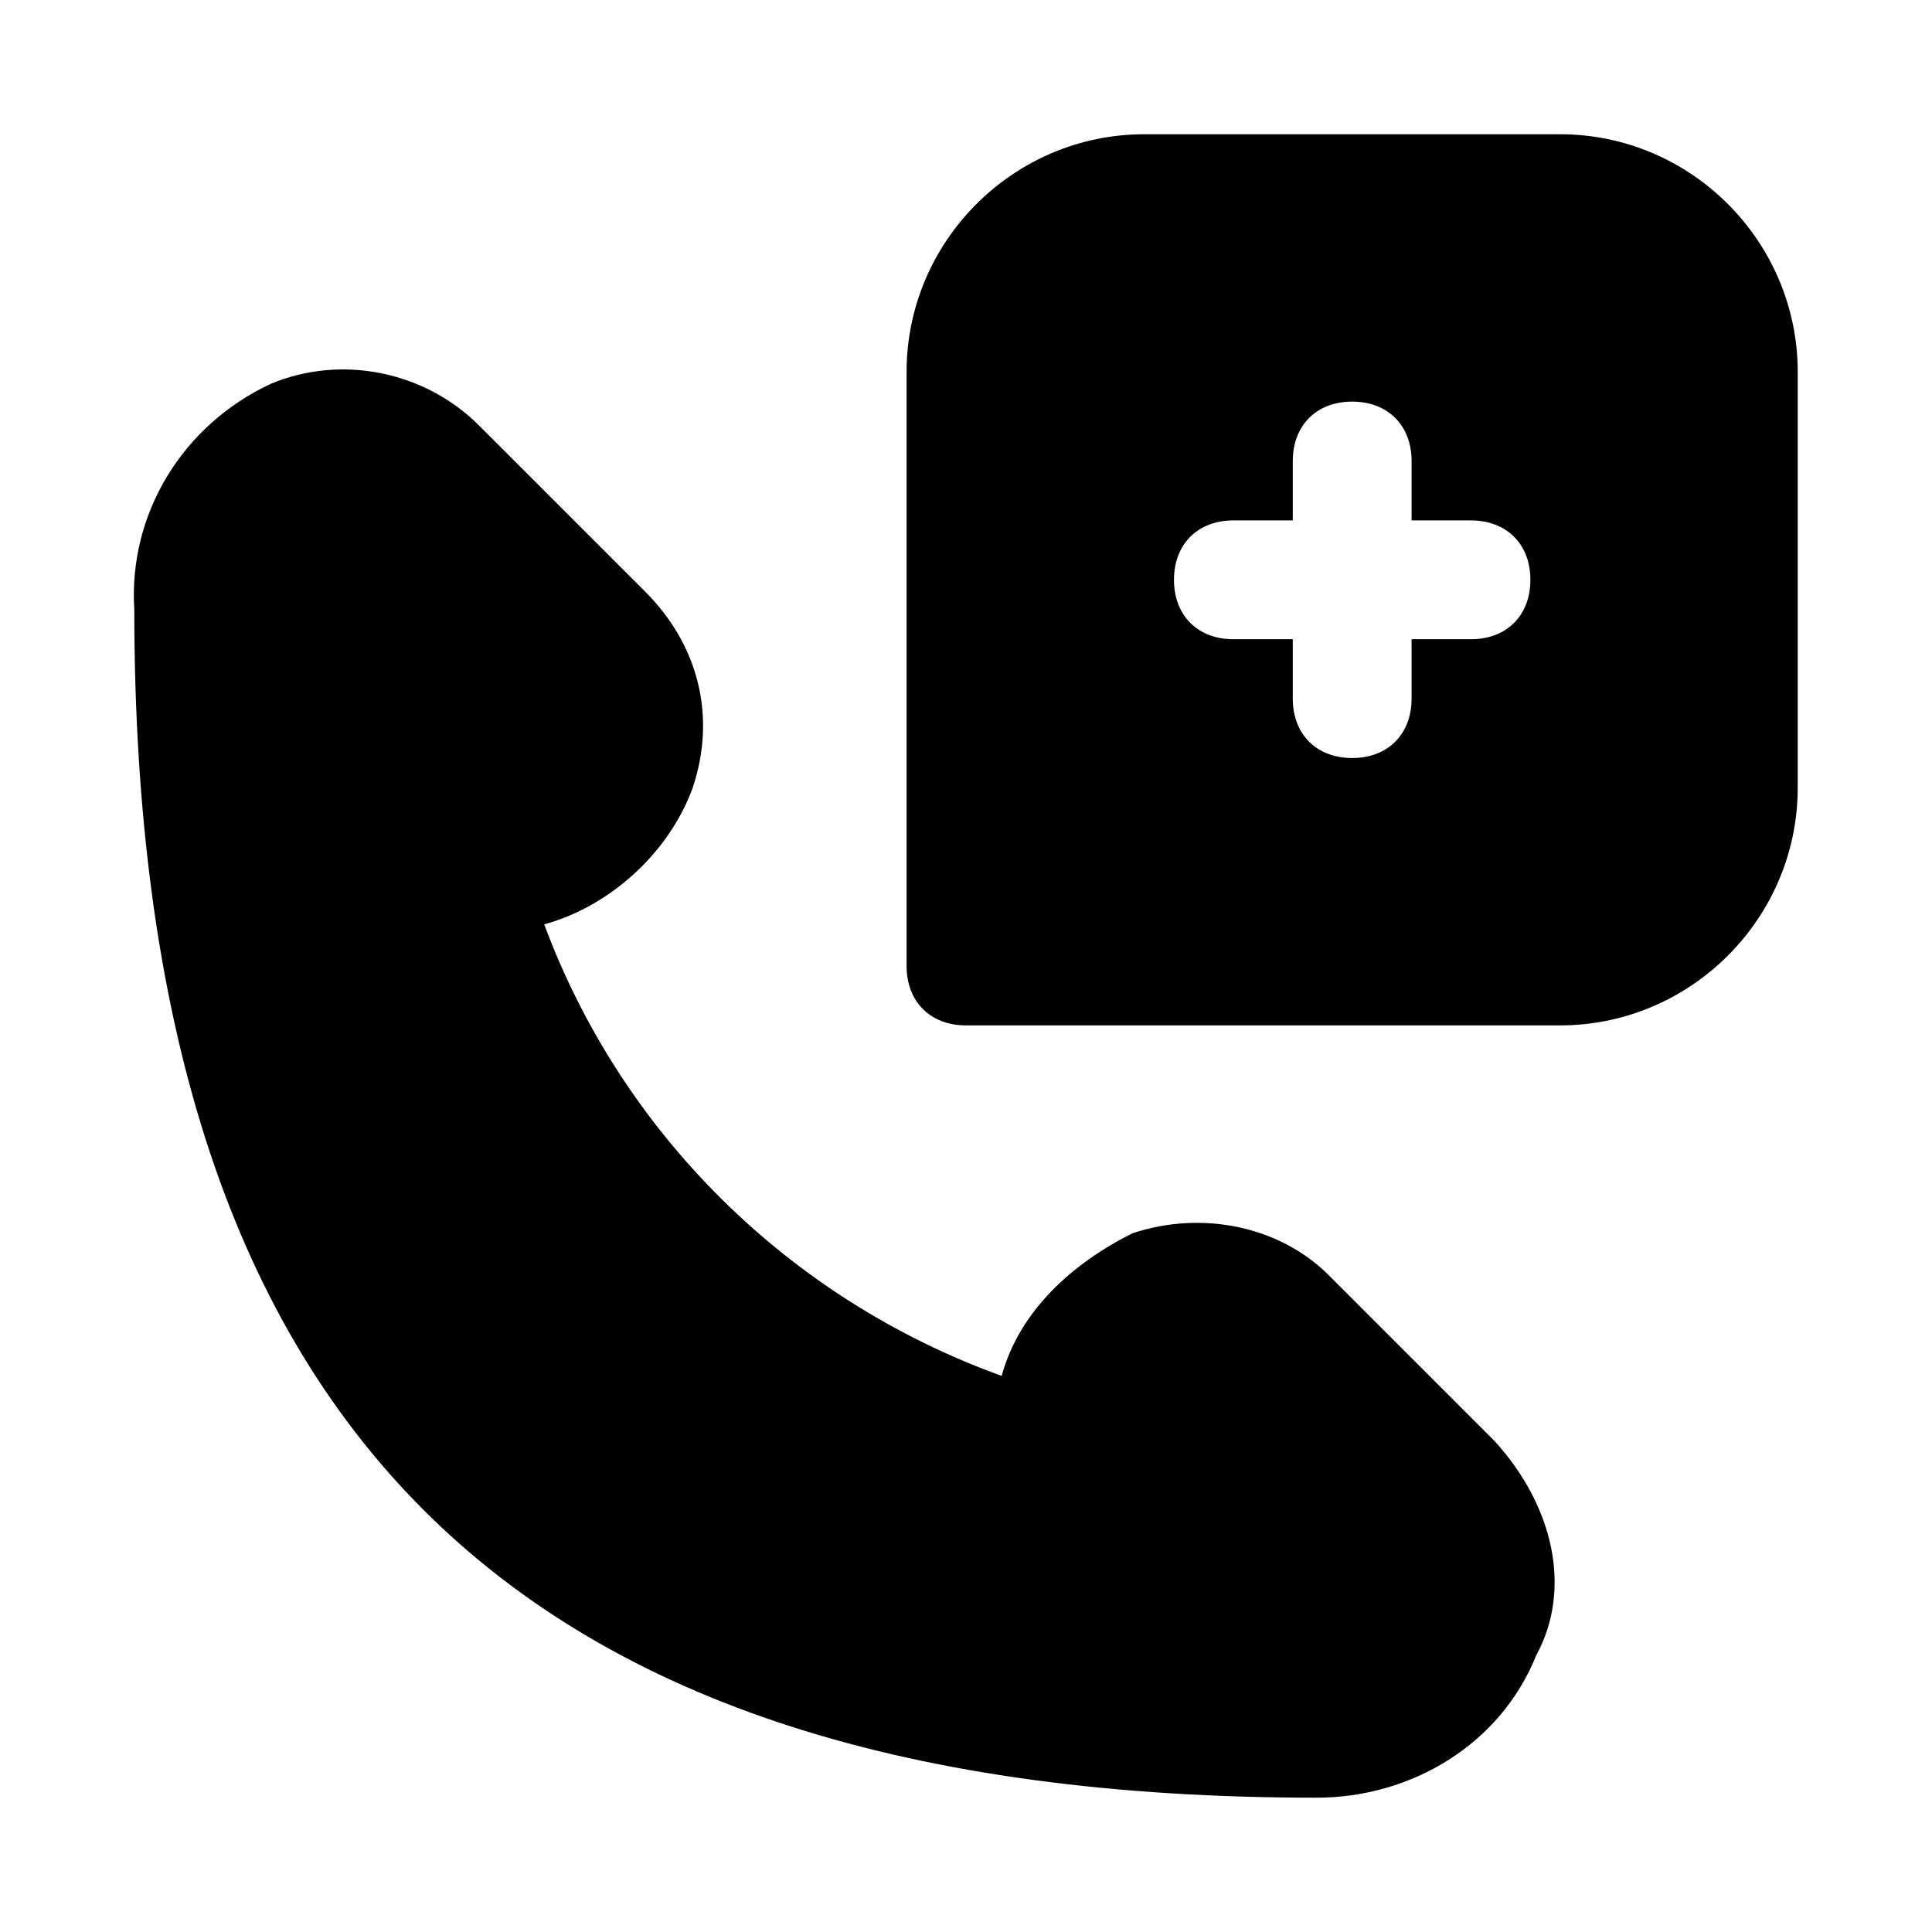 <?xml version="1.0" encoding="UTF-8"?>
<!-- Uploaded to: ICON Repo, www.svgrepo.com, Generator: ICON Repo Mixer Tools -->
<svg fill="#000000" width="800px" height="800px" version="1.1" viewBox="144 144 512 512" xmlns="http://www.w3.org/2000/svg">
 <path d="m557.44 179.58h-110.21c-34.637 0-62.977 28.34-62.977 62.977v157.44c0 9.445 6.297 15.742 15.742 15.742h157.44c34.637 0 62.977-28.34 62.977-62.977v-110.21c0-34.637-28.34-62.977-62.977-62.977zm-23.613 133.82h-15.742v15.742c0 9.445-6.297 15.742-15.742 15.742-9.445 0-15.742-6.297-15.742-15.742v-15.742h-15.742c-9.445 0-15.742-6.297-15.742-15.742 0-9.445 6.297-15.742 15.742-15.742h15.742v-15.742c0-9.445 6.297-15.742 15.742-15.742 9.445 0 15.742 6.297 15.742 15.742v15.742h15.742c9.445 0 15.742 6.297 15.742 15.742 0 9.445-6.297 15.742-15.742 15.742zm17.316 269.22c-9.445 23.617-33.062 37.785-58.254 37.785-214.12 0-313.3-99.188-313.3-314.88-1.574-25.191 12.594-48.809 36.211-59.828 18.895-7.871 40.934-3.148 55.105 11.02l44.082 44.082c14.168 14.168 18.895 33.062 12.594 51.957-6.297 17.32-22.043 31.488-39.359 36.211 20.469 55.105 64.551 99.188 121.23 119.66 4.723-17.32 18.895-29.914 34.637-37.785 18.895-6.297 39.359-1.574 51.957 11.02l44.082 44.082c15.742 17.32 20.465 39.363 11.02 56.68z"/>
</svg>